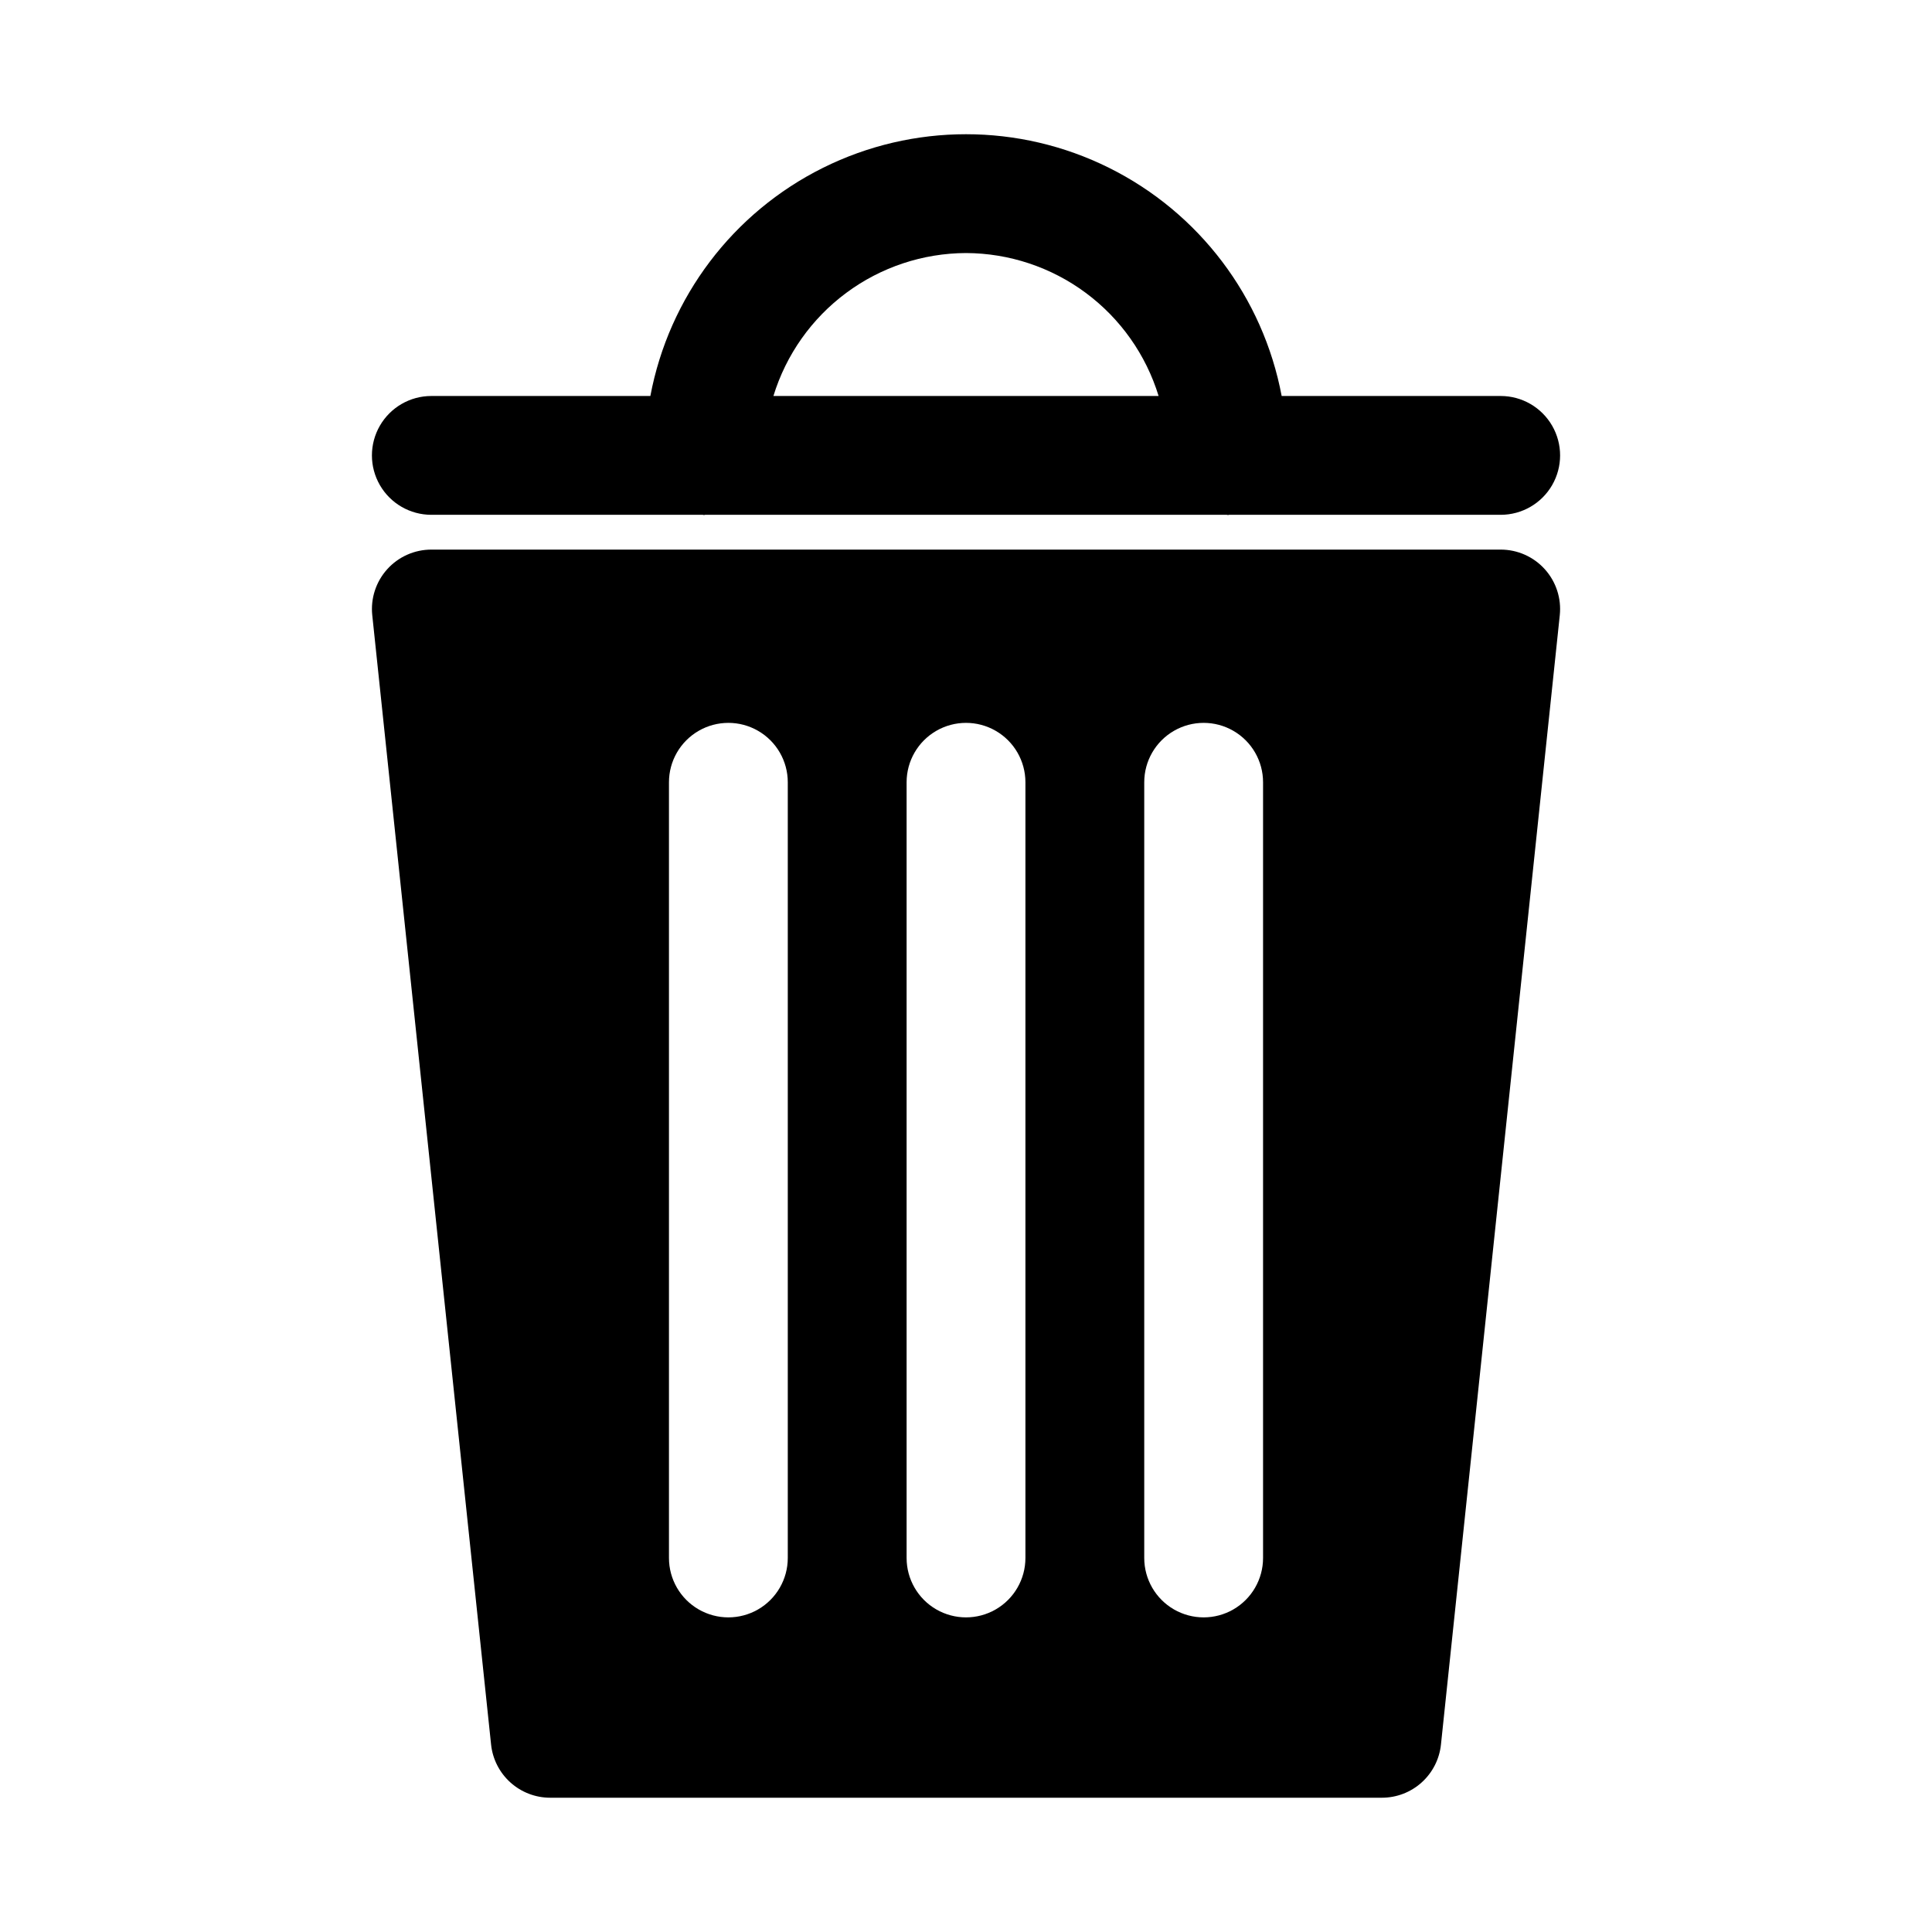 <?xml version="1.0" encoding="UTF-8"?>
<!-- The Best Svg Icon site in the world: iconSvg.co, Visit us! https://iconsvg.co -->
<svg fill="#000000" width="800px" height="800px" version="1.1" viewBox="144 144 512 512" xmlns="http://www.w3.org/2000/svg">
 <path d="m541.7 289.65h-283.39c-4.461 0-8.715 1.891-11.699 5.207-2.984 3.316-4.426 7.742-3.957 12.18l31.488 299.28c0.406 3.867 2.231 7.449 5.125 10.055 2.891 2.602 6.641 4.043 10.531 4.043h220.42c3.891 0 7.644-1.438 10.531-4.043 2.891-2.602 4.715-6.184 5.121-10.055l31.488-299.28c0.465-4.434-0.973-8.859-3.957-12.176-2.984-3.316-7.234-5.211-11.695-5.211zm-188.93 267.23c0 5.621-3 10.82-7.871 13.633-4.871 2.812-10.871 2.812-15.746 0-4.871-2.812-7.871-8.012-7.871-13.633v-205.57c0-5.625 3-10.82 7.871-13.633 4.875-2.812 10.875-2.812 15.746 0 4.871 2.812 7.871 8.008 7.871 13.633zm62.977 0c0 5.621-3 10.82-7.871 13.633s-10.875 2.812-15.746 0-7.871-8.012-7.871-13.633v-205.57c0-5.625 3-10.82 7.871-13.633s10.875-2.812 15.746 0 7.871 8.008 7.871 13.633zm62.977 0c0 5.621-3 10.82-7.871 13.633s-10.875 2.812-15.746 0c-4.871-2.812-7.871-8.012-7.871-13.633v-205.57c0-5.625 3-10.82 7.871-13.633 4.871-2.812 10.875-2.812 15.746 0s7.871 8.008 7.871 13.633zm-220.42-276.45h71.949c0.105 0 0.195 0.062 0.305 0.062 0.105 0 0.199-0.059 0.305-0.062h138.26c0.105 0 0.195 0.062 0.305 0.062s0.195-0.059 0.305-0.062h71.969c5.625 0 10.82-3 13.633-7.871 2.812-4.871 2.812-10.871 0-15.742s-8.008-7.875-13.633-7.875h-58.047c-4.934-26.207-21.863-48.586-45.742-60.465-23.875-11.875-51.938-11.875-75.816 0-23.879 11.879-40.809 34.258-45.742 60.465h-58.047c-5.625 0-10.82 3.004-13.633 7.875s-2.812 10.871 0 15.742c2.812 4.871 8.008 7.871 13.633 7.871zm141.7-69.371c11.434 0.043 22.559 3.742 31.742 10.559 9.184 6.816 15.945 16.391 19.297 27.324h-102.08c3.352-10.934 10.113-20.508 19.297-27.324 9.184-6.82 20.309-10.52 31.746-10.559z"/>
</svg>